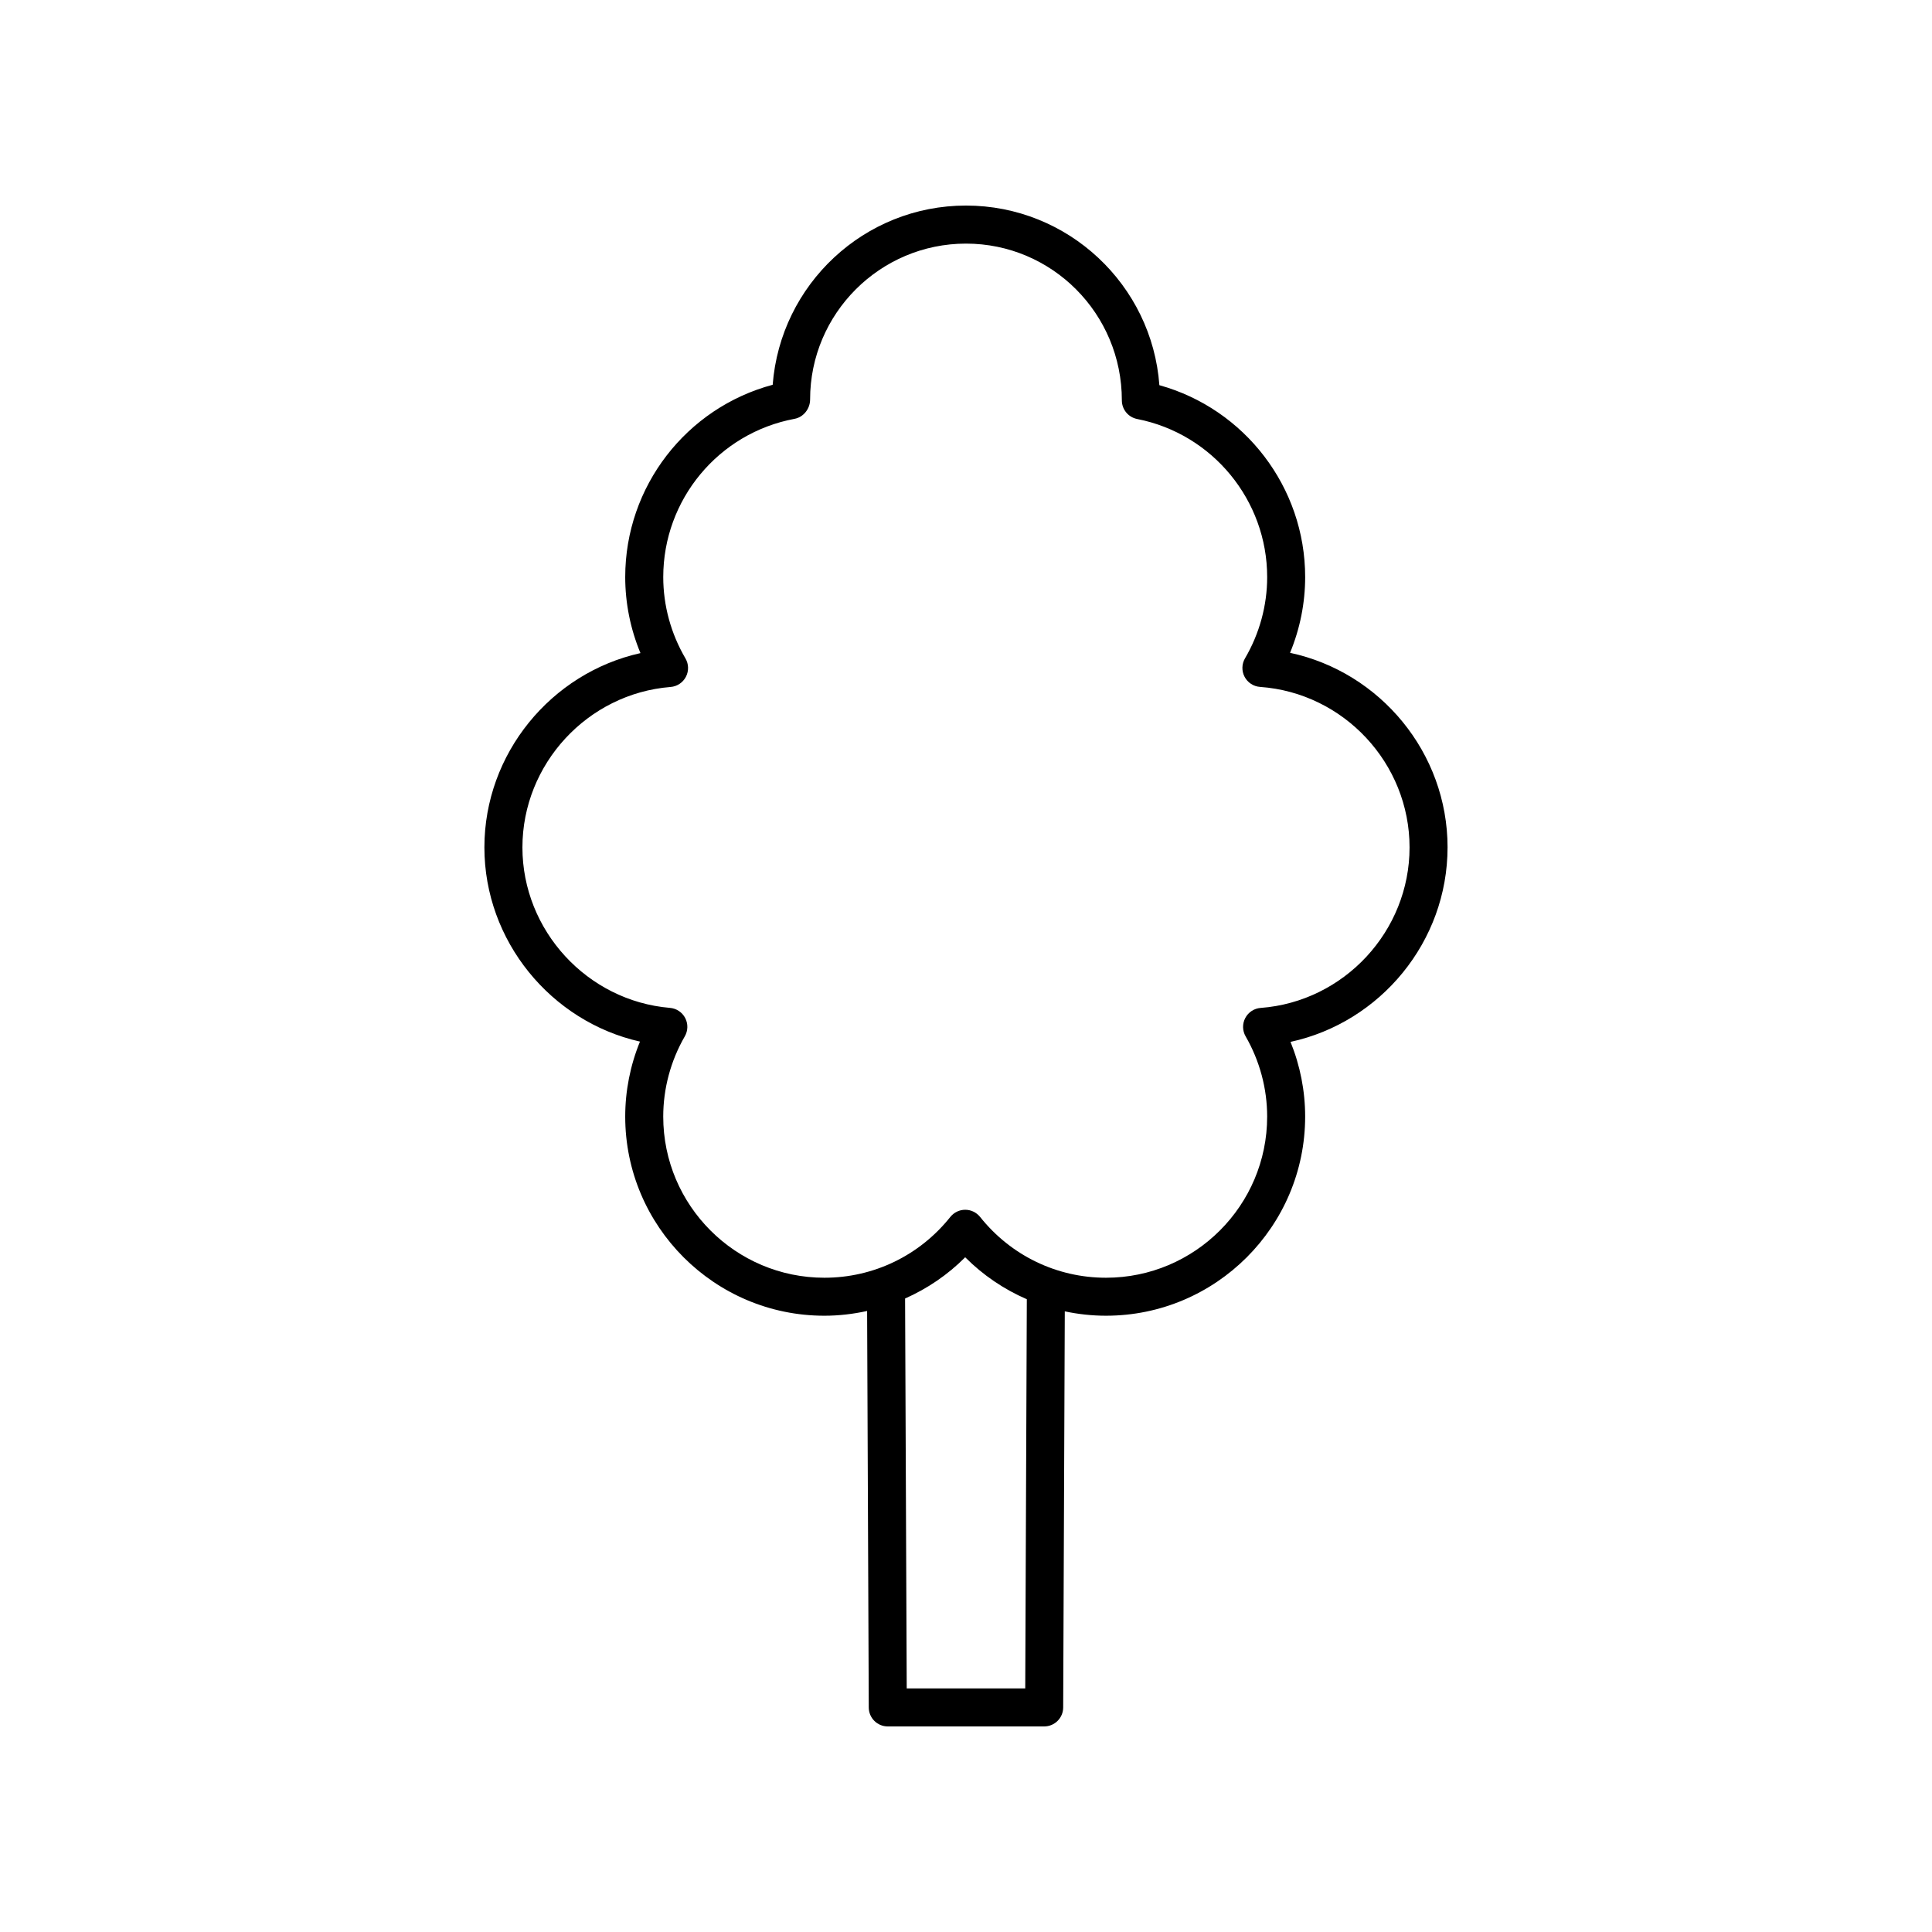 <?xml version="1.0" encoding="UTF-8"?>
<!-- Uploaded to: ICON Repo, www.iconrepo.com, Generator: ICON Repo Mixer Tools -->
<svg fill="#000000" width="800px" height="800px" version="1.1" viewBox="144 144 512 512" xmlns="http://www.w3.org/2000/svg">
 <path d="m527.62 368.57c0-25.059-17.824-46.445-41.742-51.566 2.633-6.367 4.004-13.191 4.004-20.078 0-23.805-16.023-44.57-38.637-50.848-1.941-26.574-24.188-47.602-51.25-47.602-26.977 0-49.172 20.898-51.227 47.496-22.875 6.121-39.078 26.938-39.078 50.953 0 6.914 1.383 13.766 4.039 20.156-23.695 5.273-41.359 26.637-41.359 51.488 0 24.773 17.609 46.137 41.23 51.465-2.574 6.301-3.91 13.059-3.91 19.867 0 29.102 23.68 52.781 52.781 52.781 3.859 0 7.644-0.453 11.324-1.258l0.438 105.08c0.008 2.773 2.262 5.019 5.039 5.019h41.445c2.773 0 5.027-2.242 5.039-5.019l0.426-104.98c3.555 0.75 7.203 1.156 10.918 1.156 29.102 0 52.781-23.68 52.781-52.781 0-6.785-1.328-13.516-3.879-19.789 23.84-5.176 41.617-26.566 41.617-51.543zm-111.92 222.88h-31.41l-0.434-103.33c5.883-2.617 11.297-6.273 15.93-10.93 4.742 4.762 10.289 8.496 16.332 11.121zm62.387-180.34c-1.727 0.129-3.266 1.137-4.074 2.668-0.812 1.535-0.777 3.375 0.09 4.871 3.734 6.481 5.707 13.832 5.707 21.258 0 23.547-19.16 42.707-42.707 42.707-13.043 0-25.207-5.875-33.371-16.117-0.961-1.195-2.406-1.895-3.941-1.895-1.535 0-2.981 0.699-3.941 1.895-8.168 10.242-20.336 16.117-33.379 16.117-23.547 0-42.707-19.16-42.707-42.707 0-7.434 1.977-14.789 5.719-21.273 0.859-1.496 0.898-3.324 0.098-4.856-0.797-1.523-2.32-2.539-4.039-2.68-21.922-1.84-39.094-20.516-39.094-42.52 0-22.086 17.246-40.766 39.262-42.523 1.727-0.137 3.262-1.156 4.062-2.695 0.801-1.539 0.758-3.379-0.121-4.875-3.848-6.562-5.883-14.016-5.883-21.551 0-20.531 14.641-38.176 34.809-41.941 2.387-0.449 4.109-2.691 4.109-5.117-0.004-22.781 18.531-41.316 41.312-41.316s41.312 18.535 41.305 41.539c0 2.41 1.703 4.481 4.07 4.945 19.957 3.918 34.441 21.531 34.441 41.891 0 7.527-2.031 14.973-5.875 21.535-0.875 1.5-0.922 3.352-0.109 4.891 0.812 1.539 2.363 2.555 4.098 2.676 22.219 1.594 39.621 20.281 39.621 42.543-0.004 22.184-17.336 40.863-39.461 42.531z"/>
</svg>